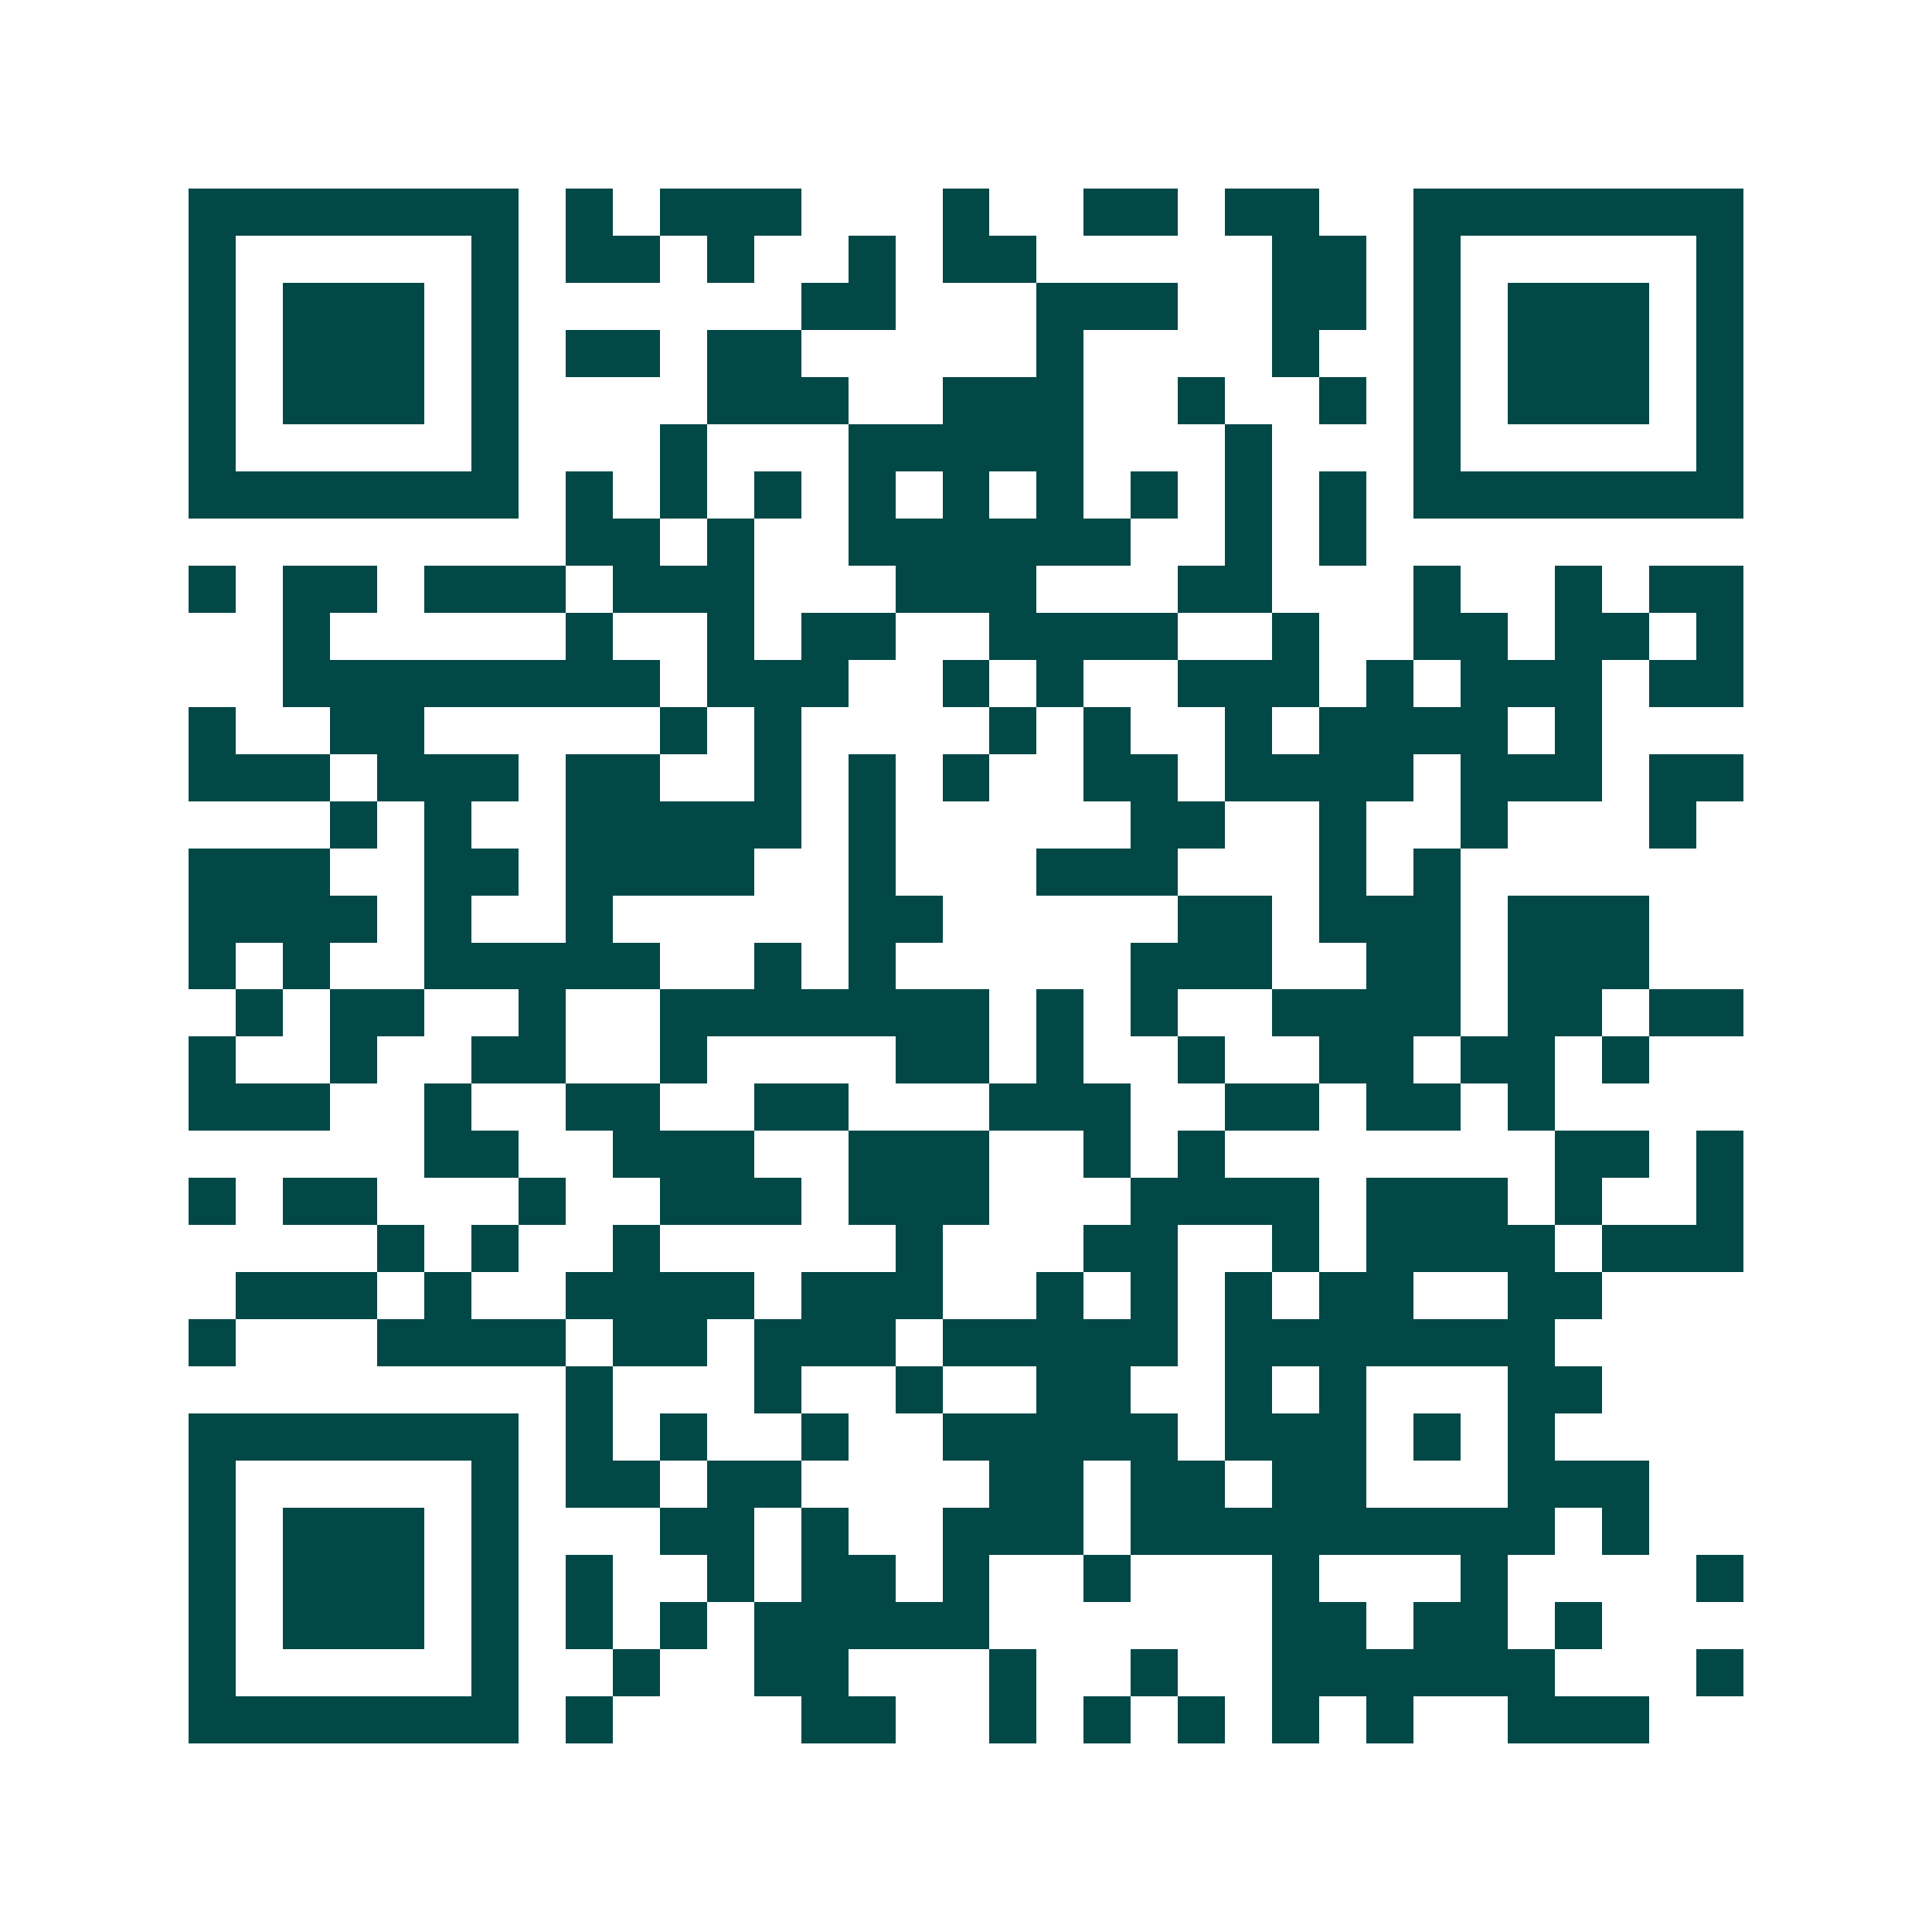 <svg xmlns="http://www.w3.org/2000/svg" width="200" height="200" viewBox="0 0 41 41" shape-rendering="crispEdges"><path fill="#ffffff" d="M0 0h41v41H0z"/><path stroke="#014847" d="M4 4.5h7m1 0h1m1 0h3m3 0h1m2 0h2m1 0h2m2 0h7M4 5.5h1m5 0h1m1 0h2m1 0h1m2 0h1m1 0h2m5 0h2m1 0h1m5 0h1M4 6.5h1m1 0h3m1 0h1m6 0h2m3 0h3m2 0h2m1 0h1m1 0h3m1 0h1M4 7.5h1m1 0h3m1 0h1m1 0h2m1 0h2m5 0h1m4 0h1m2 0h1m1 0h3m1 0h1M4 8.5h1m1 0h3m1 0h1m4 0h3m2 0h3m2 0h1m2 0h1m1 0h1m1 0h3m1 0h1M4 9.5h1m5 0h1m3 0h1m3 0h5m3 0h1m3 0h1m5 0h1M4 10.5h7m1 0h1m1 0h1m1 0h1m1 0h1m1 0h1m1 0h1m1 0h1m1 0h1m1 0h1m1 0h7M12 11.5h2m1 0h1m2 0h6m2 0h1m1 0h1M4 12.5h1m1 0h2m1 0h3m1 0h3m3 0h3m3 0h2m3 0h1m2 0h1m1 0h2M6 13.5h1m5 0h1m2 0h1m1 0h2m2 0h4m2 0h1m2 0h2m1 0h2m1 0h1M6 14.5h8m1 0h3m2 0h1m1 0h1m2 0h3m1 0h1m1 0h3m1 0h2M4 15.5h1m2 0h2m5 0h1m1 0h1m4 0h1m1 0h1m2 0h1m1 0h4m1 0h1M4 16.5h3m1 0h3m1 0h2m2 0h1m1 0h1m1 0h1m2 0h2m1 0h4m1 0h3m1 0h2M7 17.5h1m1 0h1m2 0h5m1 0h1m5 0h2m2 0h1m2 0h1m3 0h1M4 18.5h3m2 0h2m1 0h4m2 0h1m3 0h3m3 0h1m1 0h1M4 19.5h4m1 0h1m2 0h1m5 0h2m5 0h2m1 0h3m1 0h3M4 20.5h1m1 0h1m2 0h5m2 0h1m1 0h1m5 0h3m2 0h2m1 0h3M5 21.5h1m1 0h2m2 0h1m2 0h7m1 0h1m1 0h1m2 0h4m1 0h2m1 0h2M4 22.5h1m2 0h1m2 0h2m2 0h1m4 0h2m1 0h1m2 0h1m2 0h2m1 0h2m1 0h1M4 23.5h3m2 0h1m2 0h2m2 0h2m3 0h3m2 0h2m1 0h2m1 0h1M9 24.5h2m2 0h3m2 0h3m2 0h1m1 0h1m7 0h2m1 0h1M4 25.5h1m1 0h2m3 0h1m2 0h3m1 0h3m3 0h4m1 0h3m1 0h1m2 0h1M8 26.5h1m1 0h1m2 0h1m5 0h1m3 0h2m2 0h1m1 0h4m1 0h3M5 27.5h3m1 0h1m2 0h4m1 0h3m2 0h1m1 0h1m1 0h1m1 0h2m2 0h2M4 28.5h1m3 0h4m1 0h2m1 0h3m1 0h5m1 0h7M12 29.5h1m3 0h1m2 0h1m2 0h2m2 0h1m1 0h1m3 0h2M4 30.5h7m1 0h1m1 0h1m2 0h1m2 0h5m1 0h3m1 0h1m1 0h1M4 31.5h1m5 0h1m1 0h2m1 0h2m4 0h2m1 0h2m1 0h2m3 0h3M4 32.5h1m1 0h3m1 0h1m3 0h2m1 0h1m2 0h3m1 0h9m1 0h1M4 33.5h1m1 0h3m1 0h1m1 0h1m2 0h1m1 0h2m1 0h1m2 0h1m3 0h1m3 0h1m4 0h1M4 34.5h1m1 0h3m1 0h1m1 0h1m1 0h1m1 0h5m6 0h2m1 0h2m1 0h1M4 35.5h1m5 0h1m2 0h1m2 0h2m3 0h1m2 0h1m2 0h6m3 0h1M4 36.5h7m1 0h1m4 0h2m2 0h1m1 0h1m1 0h1m1 0h1m1 0h1m2 0h3"/></svg>
